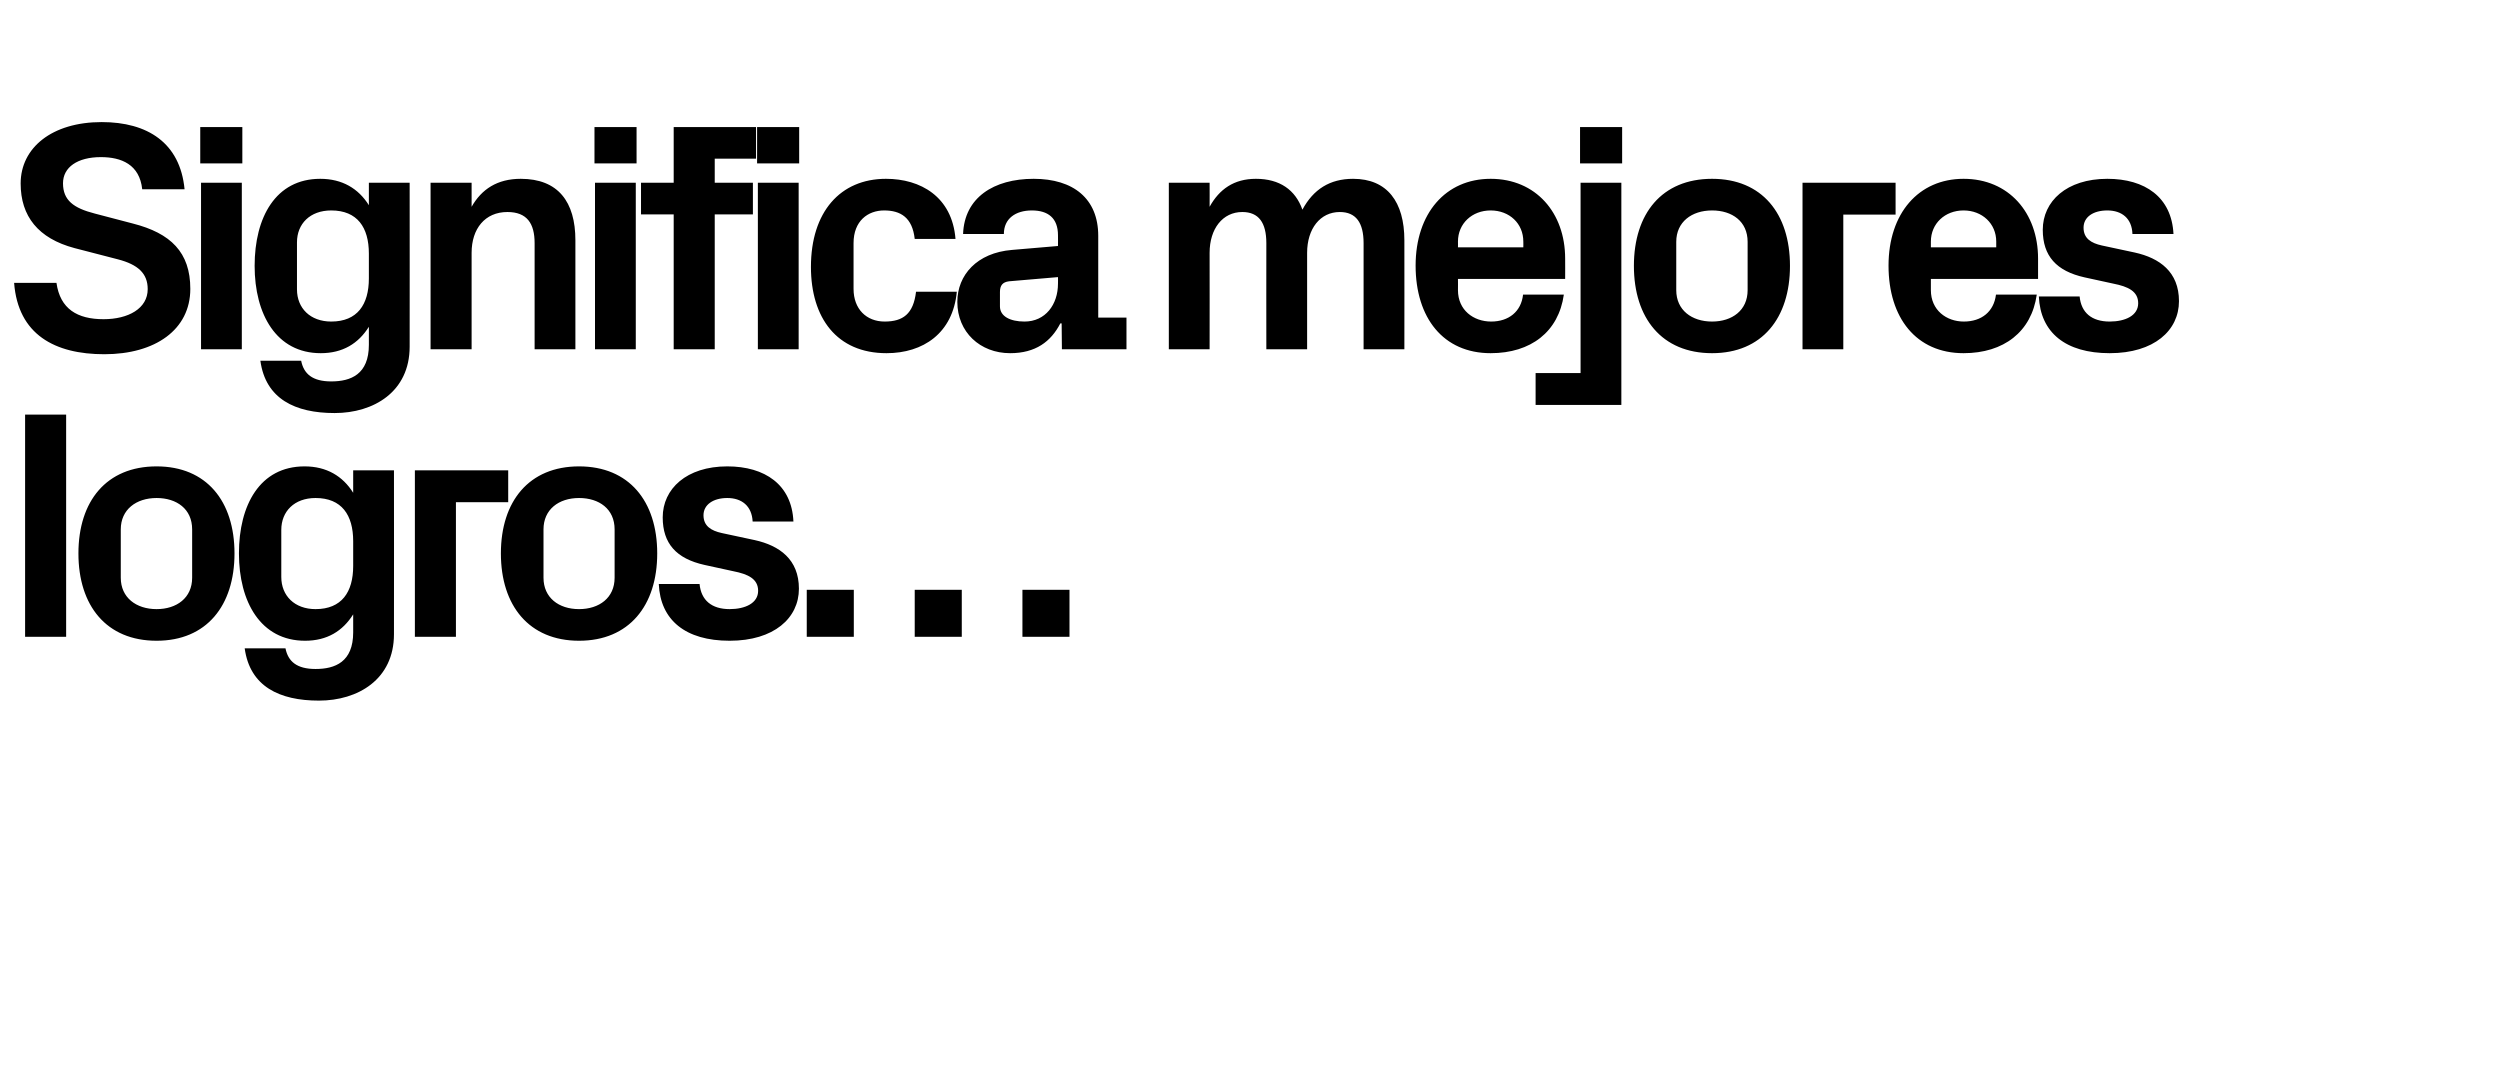 <?xml version="1.0" standalone="no"?><!DOCTYPE svg PUBLIC "-//W3C//DTD SVG 1.1//EN" "http://www.w3.org/Graphics/SVG/1.1/DTD/svg11.dtd"><svg xmlns="http://www.w3.org/2000/svg" version="1.1" width="956.3px" height="413.4px" viewBox="0 -33 956.3 413.4" style="top:-33px">  <desc>Significa mejores logros…</desc>  <defs/>  <g id="Polygon49854">    <path d="M 9.6 210.6 L 9.6 125.6 L 25.3 125.6 L 25.3 210.6 L 9.6 210.6 Z M 59.9 212.1 C 40.7 212.1 30 198.7 30 178.7 C 30 158.7 40.7 145.4 59.9 145.4 C 79 145.4 89.7 158.7 89.7 178.7 C 89.7 198.7 79 212.1 59.9 212.1 Z M 73.5 169.5 C 73.5 161.7 67.6 157.5 59.9 157.5 C 52.1 157.5 46.2 161.9 46.2 169.5 C 46.2 169.5 46.2 188 46.2 188 C 46.2 195.6 52.1 200 59.9 200 C 67.6 200 73.5 195.7 73.5 188 C 73.5 188 73.5 169.5 73.5 169.5 Z M 135.1 174 C 135.1 164 130.7 157.5 120.7 157.5 C 112.6 157.5 107.6 162.6 107.6 169.7 C 107.6 169.7 107.6 187.7 107.6 187.7 C 107.6 194.9 112.7 200 120.7 200 C 130.7 200 135.1 193.5 135.1 183.5 C 135.1 183.5 135.1 174 135.1 174 Z M 135.1 202 C 131.1 208.4 125.1 212.1 116.7 212.1 C 99.7 212.1 91.4 197.2 91.4 178.7 C 91.4 160.2 99.4 145.4 116.5 145.4 C 124.9 145.4 131.1 149.1 135.1 155.5 C 135.12 155.5 135.1 146.9 135.1 146.9 L 150.7 146.9 C 150.7 146.9 150.75 209.62 150.7 209.6 C 150.7 226.9 136.9 235 122 235 C 106.9 235 95.6 229.6 93.6 215 C 93.6 215 109.2 215 109.2 215 C 110.2 220 113.5 222.9 120.7 222.9 C 128.2 222.9 135.1 220.2 135.1 208.9 C 135.1 208.9 135.1 202 135.1 202 Z M 158.7 146.9 L 194.4 146.9 L 194.4 159.1 L 174.4 159.1 L 174.4 210.6 L 158.7 210.6 L 158.7 146.9 Z M 221.5 212.1 C 202.4 212.1 191.6 198.7 191.6 178.7 C 191.6 158.7 202.4 145.4 221.5 145.4 C 240.6 145.4 251.4 158.7 251.4 178.7 C 251.4 198.7 240.6 212.1 221.5 212.1 Z M 235.1 169.5 C 235.1 161.7 229.2 157.5 221.5 157.5 C 213.7 157.5 207.9 161.9 207.9 169.5 C 207.9 169.5 207.9 188 207.9 188 C 207.9 195.6 213.7 200 221.5 200 C 229.2 200 235.1 195.7 235.1 188 C 235.1 188 235.1 169.5 235.1 169.5 Z M 288.7 173.6 C 298.2 175.7 305.6 181 305.6 192.2 C 305.6 203.4 296.1 212.1 279.1 212.1 C 262.2 212.1 252.6 204.2 252 190.4 C 252 190.4 267.6 190.4 267.6 190.4 C 268.2 196.6 272.2 200 279.1 200 C 285.1 200 290 197.7 290 193 C 290 188.4 286.1 186.6 280.5 185.5 C 280.5 185.5 269.5 183.1 269.5 183.1 C 258.7 180.7 253.5 174.9 253.5 164.9 C 253.5 154 262.6 145.4 278.2 145.4 C 292.6 145.4 302.9 152.4 303.5 166.5 C 303.5 166.5 287.9 166.5 287.9 166.5 C 287.6 160.5 283.7 157.5 278.2 157.5 C 272.9 157.5 269.1 160 269.1 164.1 C 269.1 168.2 272 170 276.1 170.9 C 276.1 170.9 288.7 173.6 288.7 173.6 Z M 326.6 210.6 L 308.6 210.6 L 308.6 192.6 L 326.6 192.6 L 326.6 210.6 Z M 367.9 210.6 L 349.9 210.6 L 349.9 192.6 L 367.9 192.6 L 367.9 210.6 Z M 409.1 210.6 L 391.1 210.6 L 391.1 192.6 L 409.1 192.6 L 409.1 210.6 Z " stroke="none" fill="#000"/>  </g>  <g id="Polygon49853">    <path d="M 24.1 37.1 C 24.1 43.6 28.1 46.6 36.3 48.7 C 36.3 48.7 50.8 52.5 50.8 52.5 C 65.3 56.2 72.8 63.5 72.8 77.5 C 72.8 93.1 59.4 102.5 39.9 102.5 C 21 102.5 6.9 95 5.4 75.2 C 5.4 75.2 21.6 75.2 21.6 75.2 C 23 85.2 29.6 89.1 39.6 89.1 C 49.1 89.1 56.5 85 56.5 77.6 C 56.5 71.6 52.8 68.2 45.1 66.2 C 45.1 66.2 28.5 61.9 28.5 61.9 C 14.6 58.2 7.9 49.7 7.9 37.2 C 7.9 23.5 19.9 13.7 38.9 13.7 C 56.4 13.7 68.9 21.6 70.6 39.4 C 70.6 39.4 54.4 39.4 54.4 39.4 C 53.4 29.9 46.4 27.1 38.6 27.1 C 29.6 27.1 24.1 31 24.1 37.1 Z M 76.9 100.6 L 76.9 36.9 L 92.5 36.9 L 92.5 100.6 L 76.9 100.6 Z M 92.7 29.5 L 76.6 29.5 L 76.6 15.6 L 92.7 15.6 L 92.7 29.5 Z M 141.1 64 C 141.1 54 136.7 47.5 126.7 47.5 C 118.6 47.5 113.6 52.6 113.6 59.7 C 113.6 59.7 113.6 77.7 113.6 77.7 C 113.6 84.9 118.7 90 126.7 90 C 136.7 90 141.1 83.5 141.1 73.5 C 141.1 73.5 141.1 64 141.1 64 Z M 141.1 92 C 137.1 98.4 131.1 102.1 122.7 102.1 C 105.7 102.1 97.4 87.2 97.4 68.7 C 97.4 50.2 105.4 35.4 122.5 35.4 C 130.9 35.4 137.1 39.1 141.1 45.5 C 141.12 45.5 141.1 36.9 141.1 36.9 L 156.7 36.9 C 156.7 36.9 156.75 99.62 156.7 99.6 C 156.7 116.9 142.9 125 128 125 C 112.9 125 101.6 119.6 99.6 105 C 99.6 105 115.2 105 115.2 105 C 116.2 110 119.5 112.9 126.7 112.9 C 134.2 112.9 141.1 110.2 141.1 98.9 C 141.1 98.9 141.1 92 141.1 92 Z M 180.4 46.1 C 184.2 39.4 190.2 35.4 199.2 35.4 C 213.5 35.4 220.1 44.2 220.1 58.9 C 220.12 58.87 220.1 100.6 220.1 100.6 L 204.5 100.6 C 204.5 100.6 204.5 60 204.5 60 C 204.5 52.5 201.6 48.1 194.1 48.1 C 185.5 48.1 180.4 54.5 180.4 63.7 C 180.37 63.75 180.4 100.6 180.4 100.6 L 164.7 100.6 L 164.7 36.9 L 180.4 36.9 C 180.4 36.9 180.37 46.12 180.4 46.1 Z M 227.6 100.6 L 227.6 36.9 L 243.2 36.9 L 243.2 100.6 L 227.6 100.6 Z M 243.5 29.5 L 227.4 29.5 L 227.4 15.6 L 243.5 15.6 L 243.5 29.5 Z M 273.4 36.9 L 288 36.9 L 288 49 L 273.4 49 L 273.4 100.6 L 257.7 100.6 L 257.7 49 L 245.2 49 L 245.2 36.9 L 257.7 36.9 L 257.7 15.6 L 289.2 15.6 L 289.2 27.7 L 273.4 27.7 L 273.4 36.9 Z M 289.9 100.6 L 289.9 36.9 L 305.5 36.9 L 305.5 100.6 L 289.9 100.6 Z M 305.7 29.5 L 289.6 29.5 L 289.6 15.6 L 305.7 15.6 L 305.7 29.5 Z M 338.9 35.4 C 352.1 35.4 364.2 42.2 365.5 58.4 C 365.5 58.4 349.9 58.4 349.9 58.4 C 349 50.2 344.5 47.5 338.2 47.5 C 332 47.5 326.5 51.5 326.5 60 C 326.5 60 326.5 77.5 326.5 77.5 C 326.5 85.2 331.4 90 338.4 90 C 345.4 90 349.4 87.1 350.4 78.6 C 350.4 78.6 366 78.6 366 78.6 C 364.5 94.5 353.1 102.1 339.1 102.1 C 320.1 102.1 310.2 88.6 310.2 69.1 C 310.2 48.1 321.4 35.4 338.9 35.4 Z M 404.7 75.5 C 404.74 75.5 404.7 73 404.7 73 C 404.7 73 385.99 74.62 386 74.6 C 383.5 74.9 382.5 76.2 382.5 78.7 C 382.5 78.7 382.5 84.2 382.5 84.2 C 382.5 88 386.4 90 391.9 90 C 399.9 90 404.7 83.5 404.7 75.5 Z M 404.7 57 C 404.7 50.4 400.9 47.5 394.7 47.5 C 388.5 47.5 384 50.6 384 56.5 C 384 56.5 368.4 56.5 368.4 56.5 C 368.9 42.6 380.1 35.4 395.4 35.4 C 410.6 35.4 420.1 43 420.1 57.2 C 420.12 57.25 420.1 88.5 420.1 88.5 L 430.9 88.5 L 430.9 100.6 L 406.2 100.6 L 406.1 90.7 C 406.1 90.7 405.62 90.75 405.6 90.7 C 402 97.7 396.1 102.1 386.4 102.1 C 374.9 102.1 366.2 94 366.2 82.5 C 366.2 72.2 373.7 63.7 387.1 62.6 C 387.12 62.62 404.7 61.1 404.7 61.1 C 404.7 61.1 404.74 57 404.7 57 Z M 517.6 35.4 C 530.6 35.4 537.2 44.2 537.2 58.9 C 537.24 58.87 537.2 100.6 537.2 100.6 L 521.6 100.6 C 521.6 100.6 521.61 60 521.6 60 C 521.6 52.2 518.7 48.1 512.5 48.1 C 505 48.1 500 54.5 500 63.7 C 499.99 63.75 500 100.6 500 100.6 L 484.4 100.6 C 484.4 100.6 484.36 60 484.4 60 C 484.4 52.2 481.5 48.1 475.2 48.1 C 467.7 48.1 462.7 54.5 462.7 63.7 C 462.74 63.75 462.7 100.6 462.7 100.6 L 447.1 100.6 L 447.1 36.9 L 462.7 36.9 C 462.7 36.9 462.74 46.12 462.7 46.1 C 466.4 39.4 472 35.4 480.4 35.4 C 489.5 35.4 495.5 39.6 498.2 47.2 C 502.4 39.4 508.7 35.4 517.6 35.4 Z M 557.7 61.6 L 582.7 61.6 C 582.7 61.6 582.74 59.37 582.7 59.4 C 582.7 52.5 577.4 47.5 570.2 47.5 C 563.1 47.5 557.7 52.5 557.7 59.4 C 557.74 59.37 557.7 61.6 557.7 61.6 Z M 570.2 35.4 C 587.5 35.4 598.7 48.4 598.7 65.9 C 598.74 65.87 598.7 73.7 598.7 73.7 L 557.7 73.7 C 557.7 73.7 557.74 78 557.7 78 C 557.7 85.6 563.6 90 570.4 90 C 577.1 90 581.9 86.2 582.6 79.7 C 582.6 79.7 598.2 79.7 598.2 79.7 C 596.2 93.9 585.6 102.1 570.2 102.1 C 552.1 102.1 541.5 88.6 541.5 68.6 C 541.5 48.6 553 35.4 570.2 35.4 Z M 620.5 29.5 L 604.4 29.5 L 604.4 15.6 L 620.5 15.6 L 620.5 29.5 Z M 604.6 36.9 L 620.2 36.9 L 620.2 121.9 L 587.4 121.9 L 587.4 109.7 L 604.6 109.7 L 604.6 36.9 Z M 654.9 102.1 C 635.7 102.1 625 88.7 625 68.7 C 625 48.7 635.7 35.4 654.9 35.4 C 674 35.4 684.7 48.7 684.7 68.7 C 684.7 88.7 674 102.1 654.9 102.1 Z M 668.5 59.5 C 668.5 51.7 662.6 47.5 654.9 47.5 C 647.1 47.5 641.2 51.9 641.2 59.5 C 641.2 59.5 641.2 78 641.2 78 C 641.2 85.6 647.1 90 654.9 90 C 662.6 90 668.5 85.7 668.5 78 C 668.5 78 668.5 59.5 668.5 59.5 Z M 689.5 36.9 L 725.1 36.9 L 725.1 49.1 L 705.1 49.1 L 705.1 100.6 L 689.5 100.6 L 689.5 36.9 Z M 738.6 61.6 L 763.6 61.6 C 763.6 61.6 763.61 59.37 763.6 59.4 C 763.6 52.5 758.2 47.5 751.1 47.5 C 744 47.5 738.6 52.5 738.6 59.4 C 738.61 59.37 738.6 61.6 738.6 61.6 Z M 751.1 35.4 C 768.4 35.4 779.6 48.4 779.6 65.9 C 779.61 65.87 779.6 73.7 779.6 73.7 L 738.6 73.7 C 738.6 73.7 738.61 78 738.6 78 C 738.6 85.6 744.5 90 751.2 90 C 758 90 762.7 86.2 763.5 79.7 C 763.5 79.7 779.1 79.7 779.1 79.7 C 777.1 93.9 766.5 102.1 751.1 102.1 C 733 102.1 722.4 88.6 722.4 68.6 C 722.4 48.6 733.9 35.4 751.1 35.4 Z M 816.6 63.6 C 826.1 65.7 833.5 71 833.5 82.2 C 833.5 93.4 824 102.1 807 102.1 C 790.1 102.1 780.5 94.2 779.9 80.4 C 779.9 80.4 795.5 80.4 795.5 80.4 C 796.1 86.6 800.1 90 807 90 C 813 90 817.9 87.7 817.9 83 C 817.9 78.4 814 76.6 808.4 75.5 C 808.4 75.5 797.4 73.1 797.4 73.1 C 786.6 70.7 781.4 64.9 781.4 54.9 C 781.4 44 790.5 35.4 806.1 35.4 C 820.5 35.4 830.7 42.4 831.4 56.5 C 831.4 56.5 815.7 56.5 815.7 56.5 C 815.5 50.5 811.6 47.5 806.1 47.5 C 800.7 47.5 797 50 797 54.1 C 797 58.2 799.9 60 804 60.9 C 804 60.9 816.6 63.6 816.6 63.6 Z " stroke="none" fill="#000"/>  </g></svg>